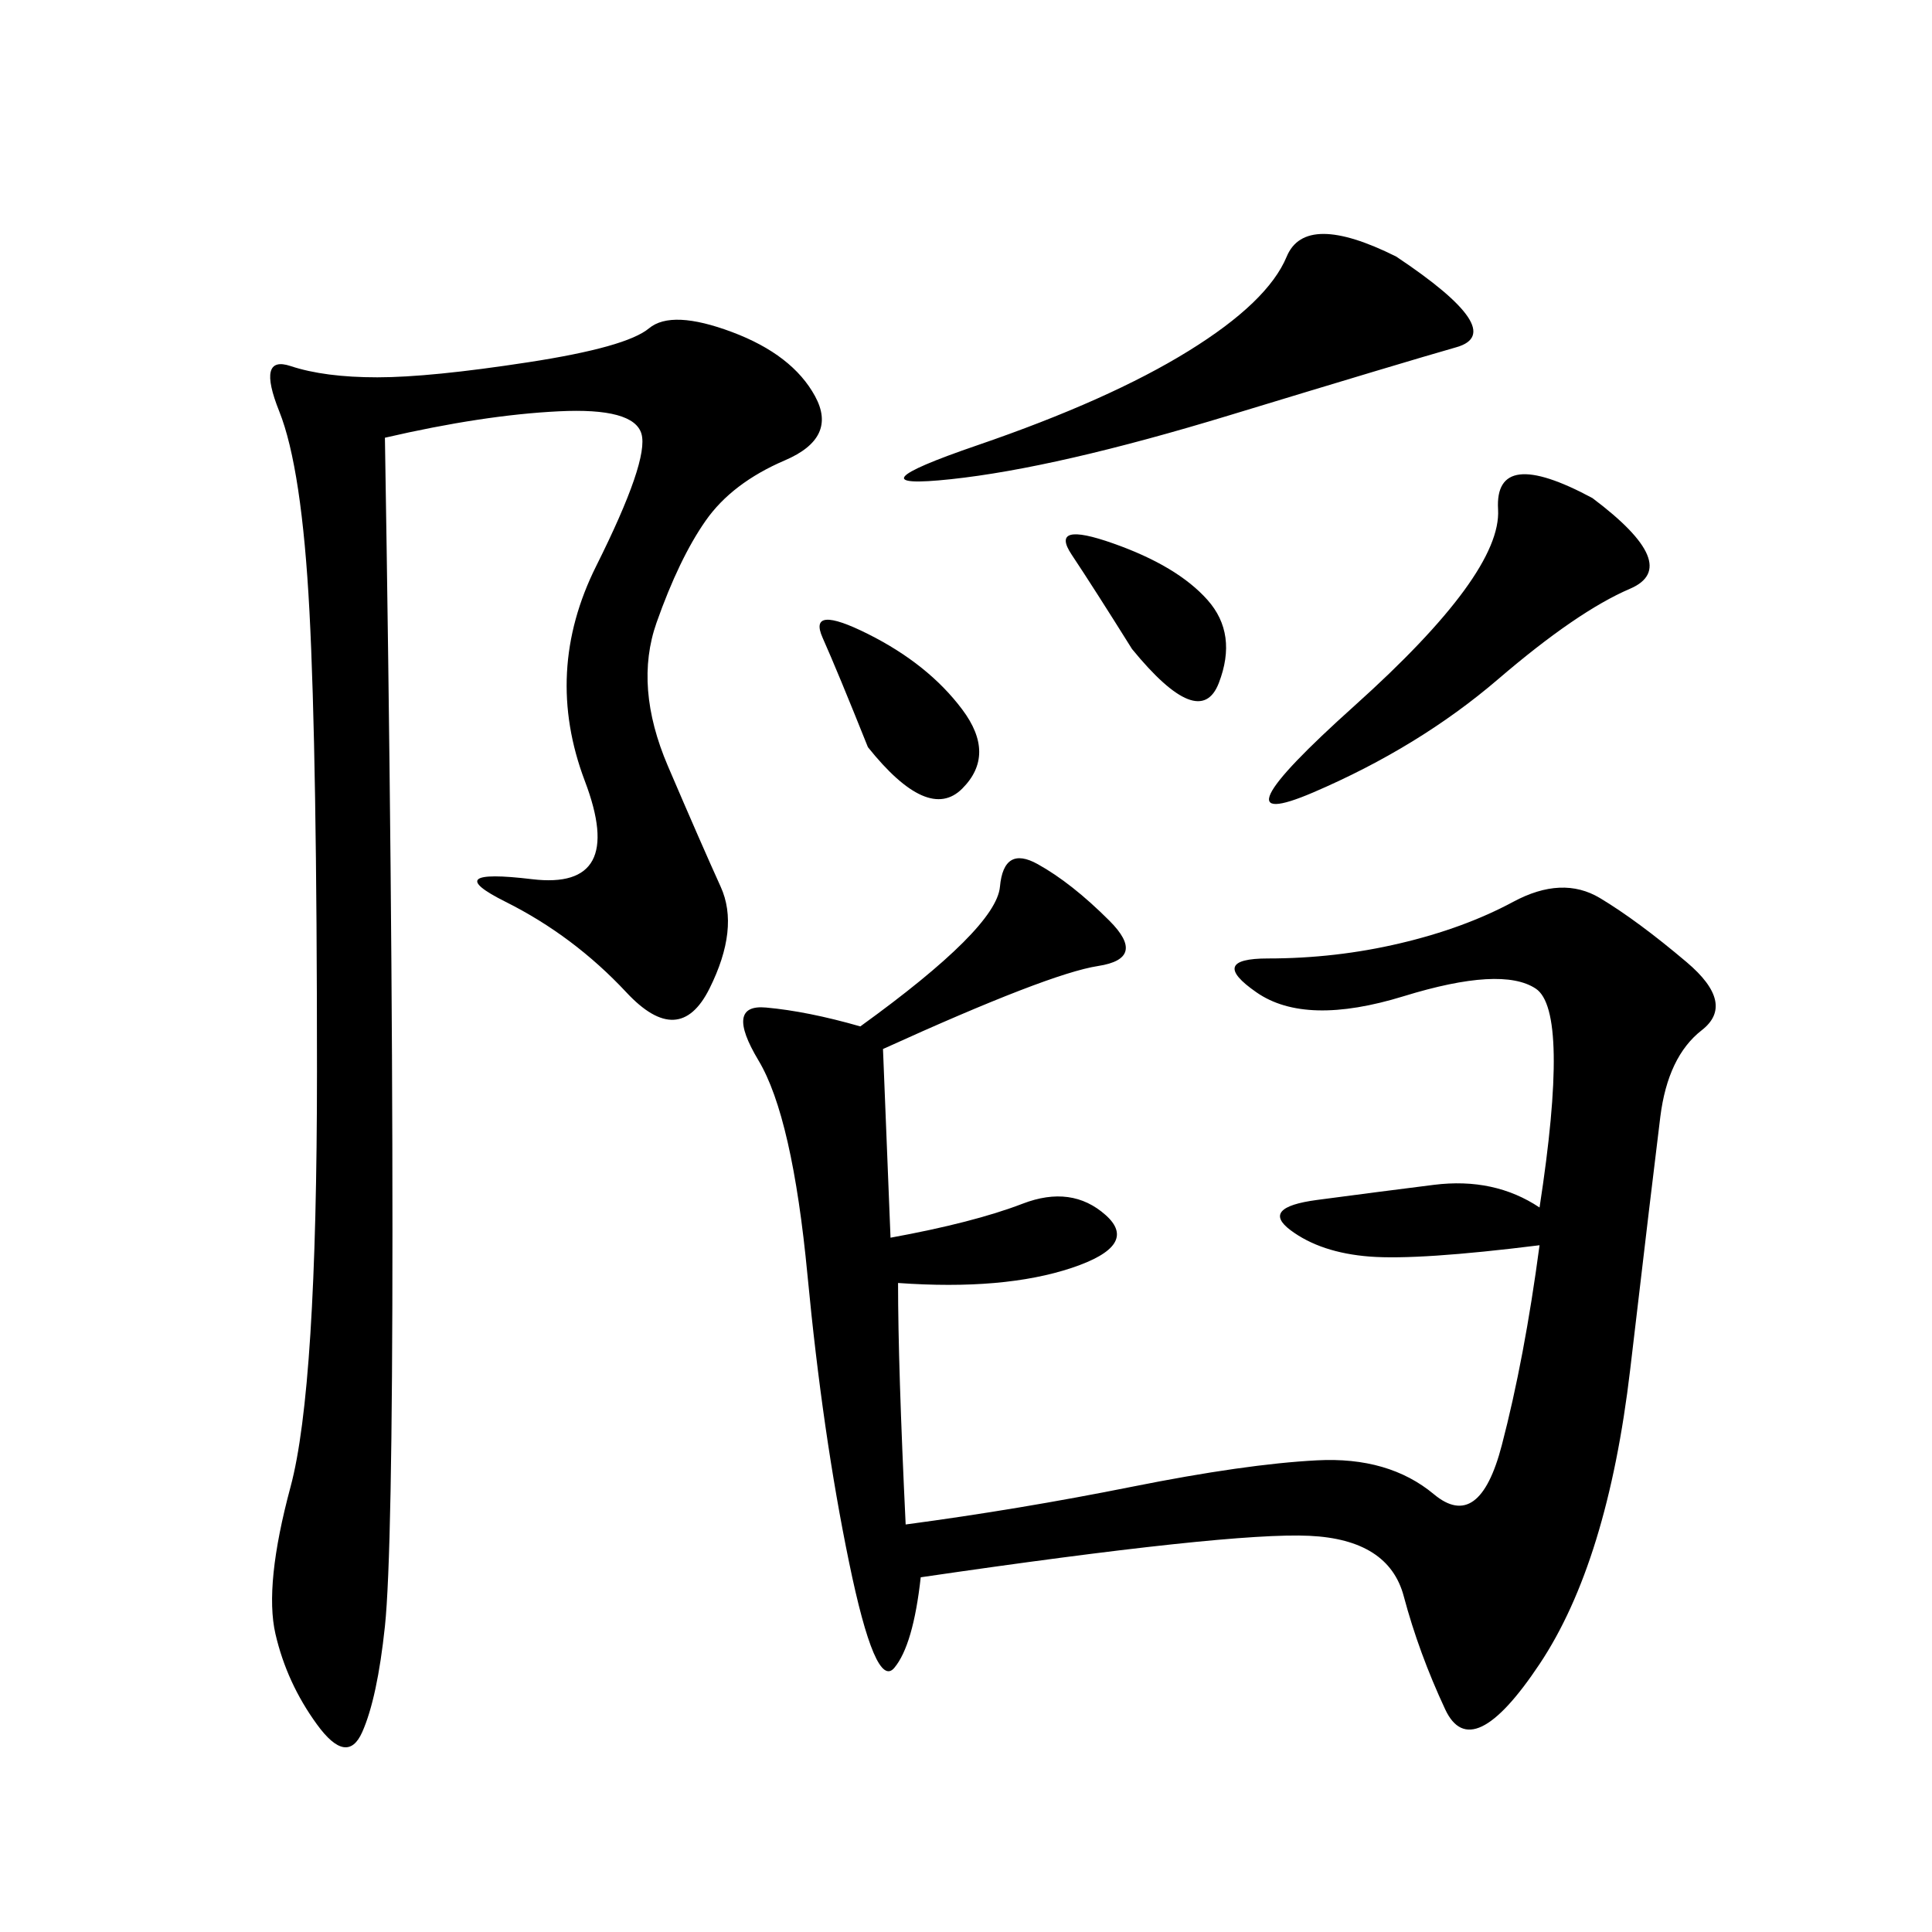 <svg xmlns="http://www.w3.org/2000/svg" xmlns:xlink="http://www.w3.org/1999/xlink" width="300" height="300"><path d="M140.63 236.72Q158.20 234.38 175.78 230.86Q193.36 227.34 204.49 226.76Q215.63 226.17 222.66 232.03Q229.69 237.89 233.20 224.41Q236.72 210.94 239.06 193.36L239.06 193.36Q220.31 195.70 212.70 195.12Q205.08 194.53 200.39 191.02Q195.70 187.50 204.49 186.33Q213.28 185.16 222.66 183.98Q232.03 182.81 239.06 187.50L239.06 187.50Q243.75 157.03 238.48 153.52Q233.20 150 217.97 154.69Q202.73 159.38 195.12 154.10Q187.50 148.83 196.88 148.83L196.88 148.83Q207.42 148.83 217.38 146.48Q227.34 144.14 234.96 140.04Q242.58 135.94 248.44 139.45Q254.30 142.97 261.91 149.41Q269.53 155.86 264.26 159.96Q258.98 164.06 257.81 173.44Q256.64 182.81 253.13 212.70Q249.61 242.58 239.06 258.40Q228.52 274.22 224.41 265.43Q220.31 256.64 217.97 247.85Q215.63 239.06 203.32 238.48Q191.02 237.89 142.97 244.92L142.97 244.92Q141.80 255.47 138.87 258.98Q135.94 262.50 131.84 242.58Q127.73 222.66 125.39 198.05Q123.05 173.44 117.77 164.65Q112.50 155.86 118.95 156.45Q125.39 157.03 133.59 159.38L133.59 159.38Q154.69 144.14 155.27 137.70Q155.86 131.25 161.13 134.18Q166.41 137.11 172.27 142.97Q178.13 148.83 170.51 150Q162.89 151.17 137.11 162.89L137.11 162.89L138.28 192.19Q151.17 189.84 158.79 186.91Q166.41 183.98 171.68 188.67Q176.95 193.36 166.41 196.88Q155.86 200.39 139.45 199.22L139.45 199.22Q139.45 212.11 140.63 236.72L140.63 236.72ZM59.77 67.97Q60.94 139.45 60.94 191.02L60.94 191.02Q60.94 241.41 59.77 252.54Q58.59 263.67 56.25 268.95Q53.91 274.22 49.22 267.77Q44.53 261.33 42.77 253.71Q41.02 246.09 45.12 230.86Q49.22 215.63 49.22 166.41L49.22 166.41Q49.22 117.19 48.05 94.92Q46.88 72.66 43.36 63.87Q39.84 55.08 45.12 56.84Q50.39 58.59 58.59 58.59L58.59 58.59Q66.80 58.59 82.03 56.25Q97.27 53.91 100.78 50.98Q104.30 48.05 113.67 51.56Q123.05 55.08 126.56 61.52Q130.08 67.97 121.88 71.48Q113.67 75 109.57 80.86Q105.47 86.72 101.95 96.68Q98.44 106.64 103.71 118.95Q108.98 131.25 111.91 137.70Q114.84 144.14 110.16 153.52Q105.47 162.89 97.27 154.10Q89.06 145.31 78.52 140.04Q67.97 134.77 82.62 136.52Q97.27 138.28 90.82 121.29Q84.38 104.30 92.58 87.89Q100.78 71.48 99.61 67.38Q98.44 63.28 86.72 63.87Q75 64.45 59.77 67.97L59.77 67.97ZM216.80 39.84Q234.38 51.56 226.17 53.91Q217.97 56.25 191.02 64.45Q164.06 72.66 147.66 74.41Q131.25 76.17 151.76 69.14Q172.27 62.11 184.57 54.49Q196.88 46.88 199.80 39.84Q202.73 32.81 216.80 39.84L216.80 39.84ZM247.27 77.34Q261.33 87.89 253.13 91.41Q244.92 94.92 232.62 105.47Q220.31 116.02 203.91 123.05Q187.50 130.08 210.35 109.57Q233.20 89.06 232.62 79.10Q232.03 69.14 247.27 77.34L247.27 77.34ZM134.77 116.02Q130.08 104.30 127.73 99.02Q125.39 93.75 134.77 98.44Q144.14 103.13 149.41 110.16Q154.69 117.19 149.41 122.46Q144.14 127.73 134.77 116.02L134.77 116.02ZM175.78 100.78Q169.92 91.41 166.41 86.13Q162.89 80.86 172.85 84.38Q182.81 87.89 187.50 93.16Q192.19 98.44 189.26 106.05Q186.33 113.67 175.78 100.78L175.78 100.78Z"/></svg>